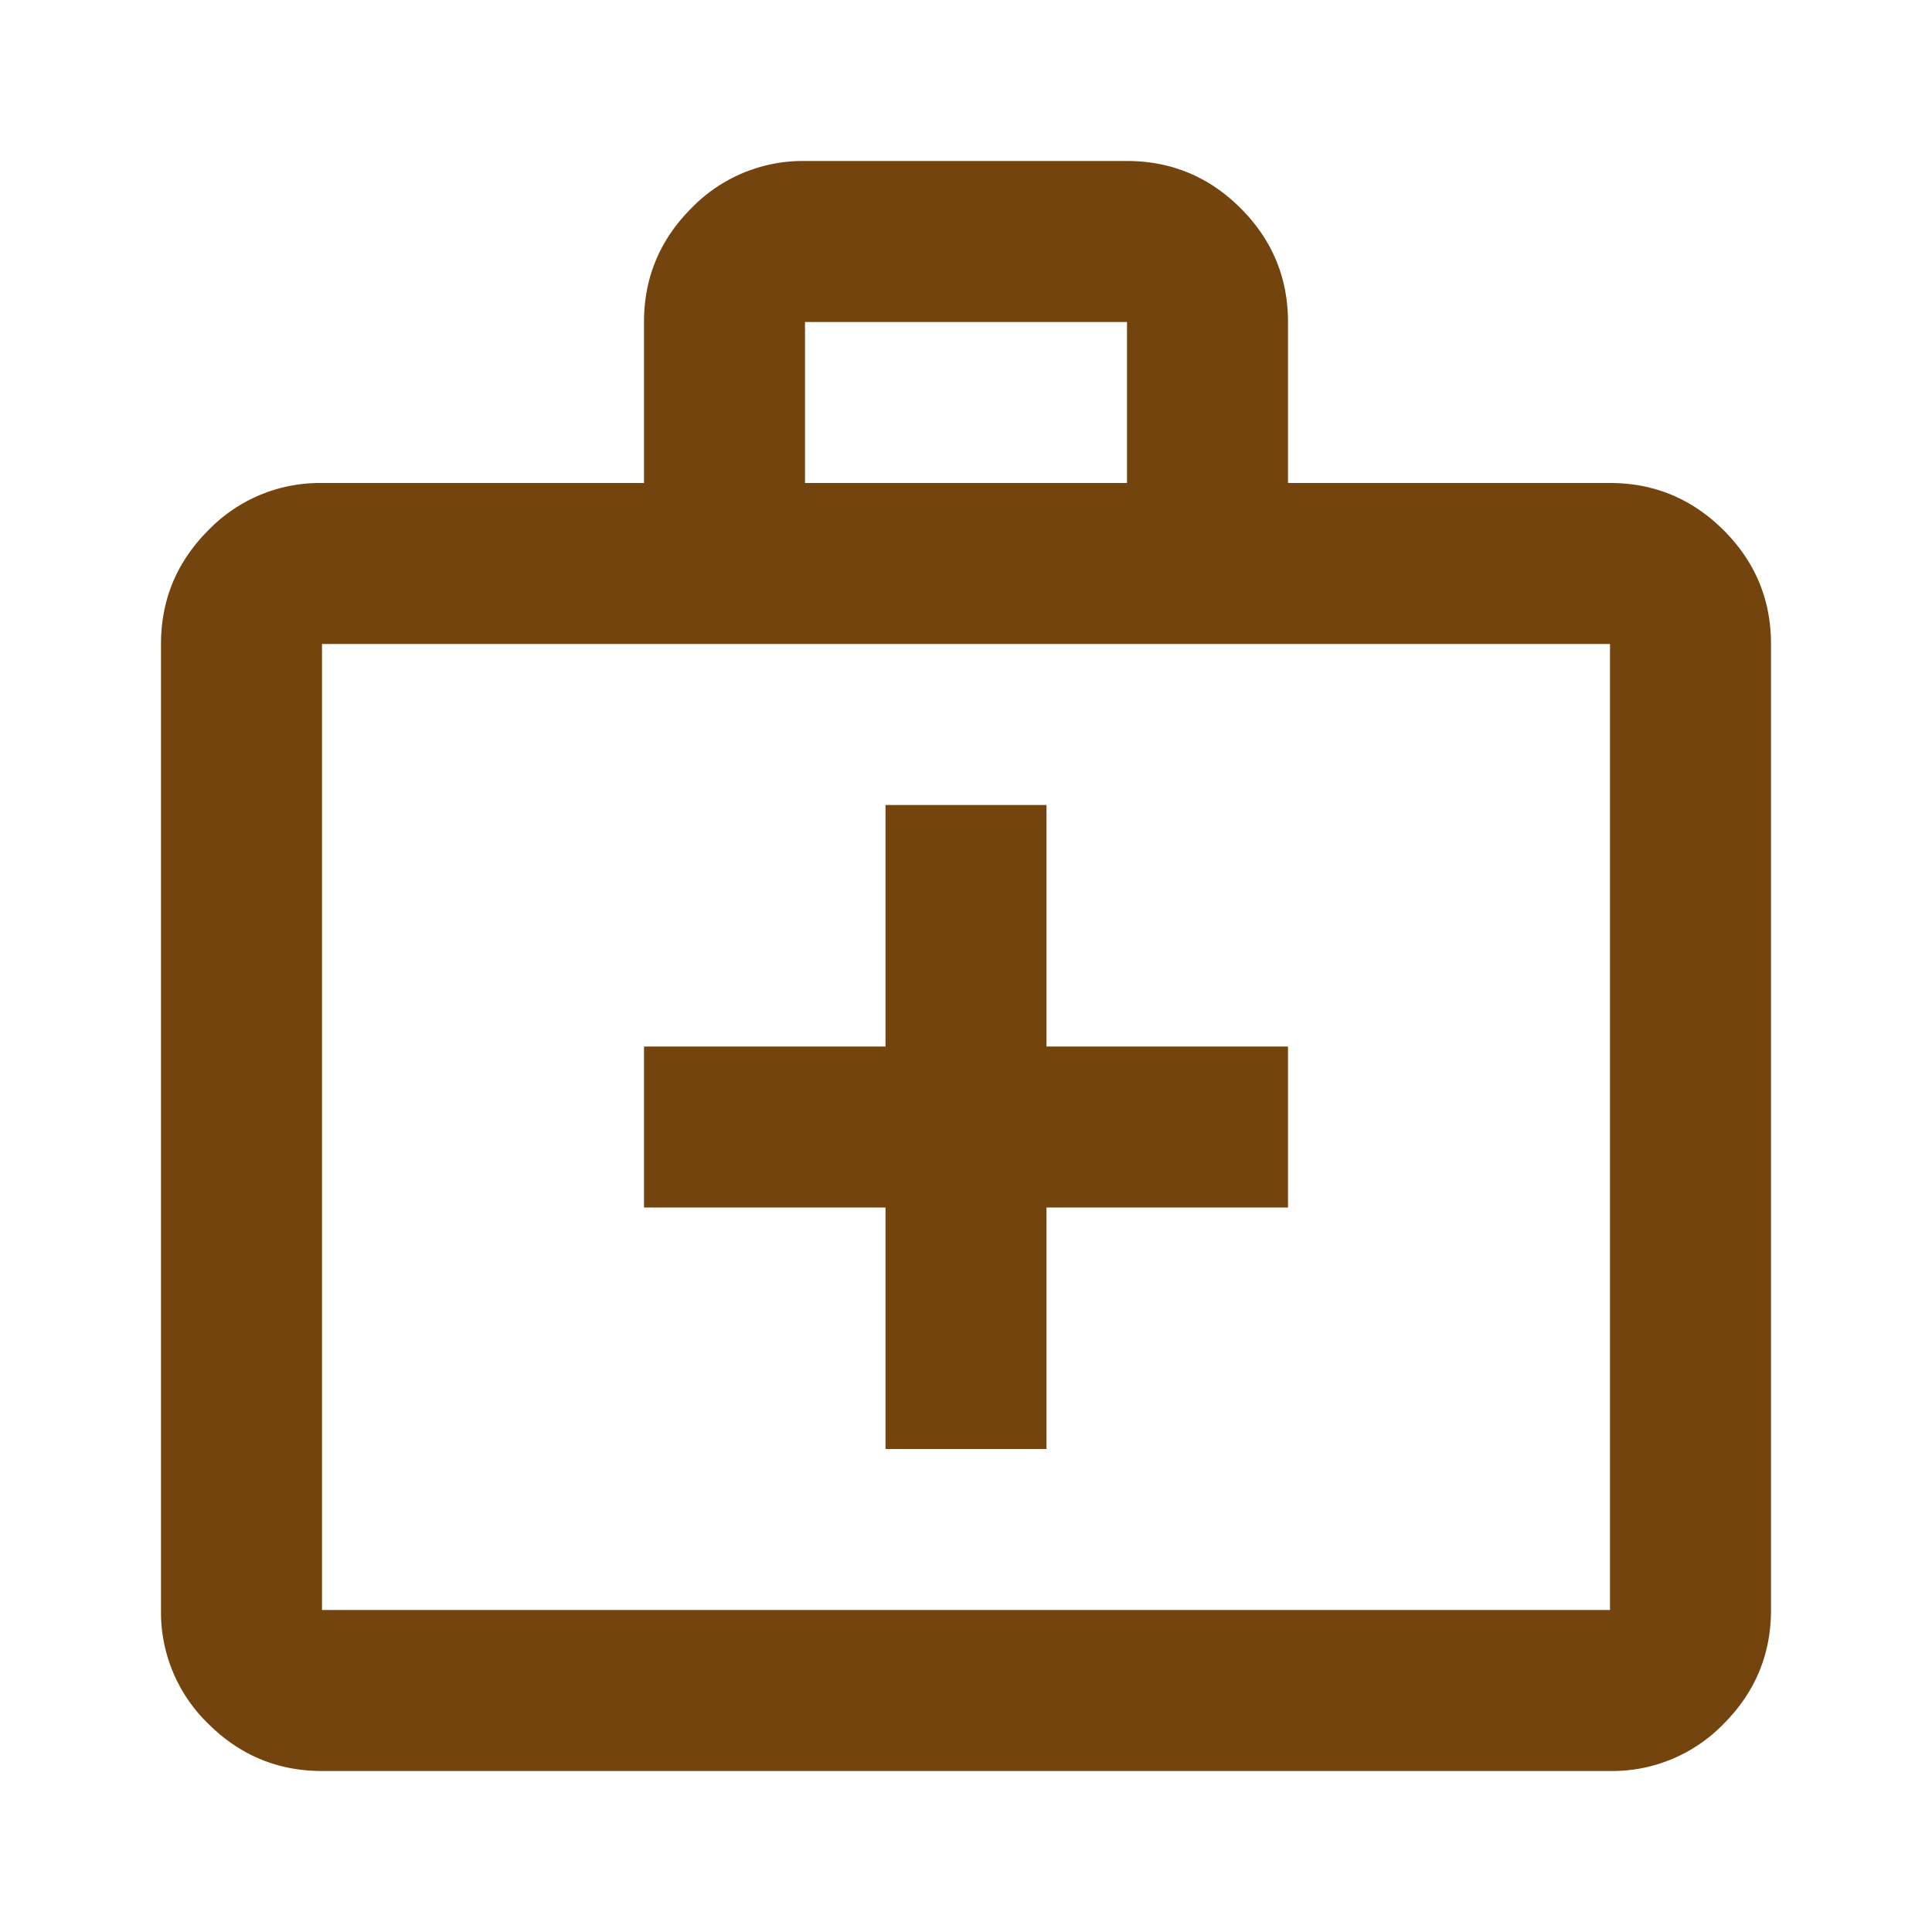 <svg xmlns="http://www.w3.org/2000/svg" width="24" height="24" viewBox="0 0 24 24" fill="none"><path d="M4 22c-.55 0-1.02-.196-1.413-.587A1.926 1.926 0 0 1 2 20V8c0-.55.196-1.02.587-1.412A1.926 1.926 0 0 1 4 6h4V4c0-.55.196-1.02.588-1.413A1.926 1.926 0 0 1 10 2h4c.55 0 1.02.196 1.412.587C15.804 2.98 16 3.45 16 4v2h4c.55 0 1.02.196 1.413.588.391.391.587.862.587 1.412v12c0 .55-.196 1.02-.587 1.413A1.926 1.926 0 0 1 20 22H4zm0-2h16V8H4v12zm6-14h4V4h-4v2zm1 9v3h2v-3h3v-2h-3v-3h-2v3H8v2h3z" fill="#74440E"></path></svg>